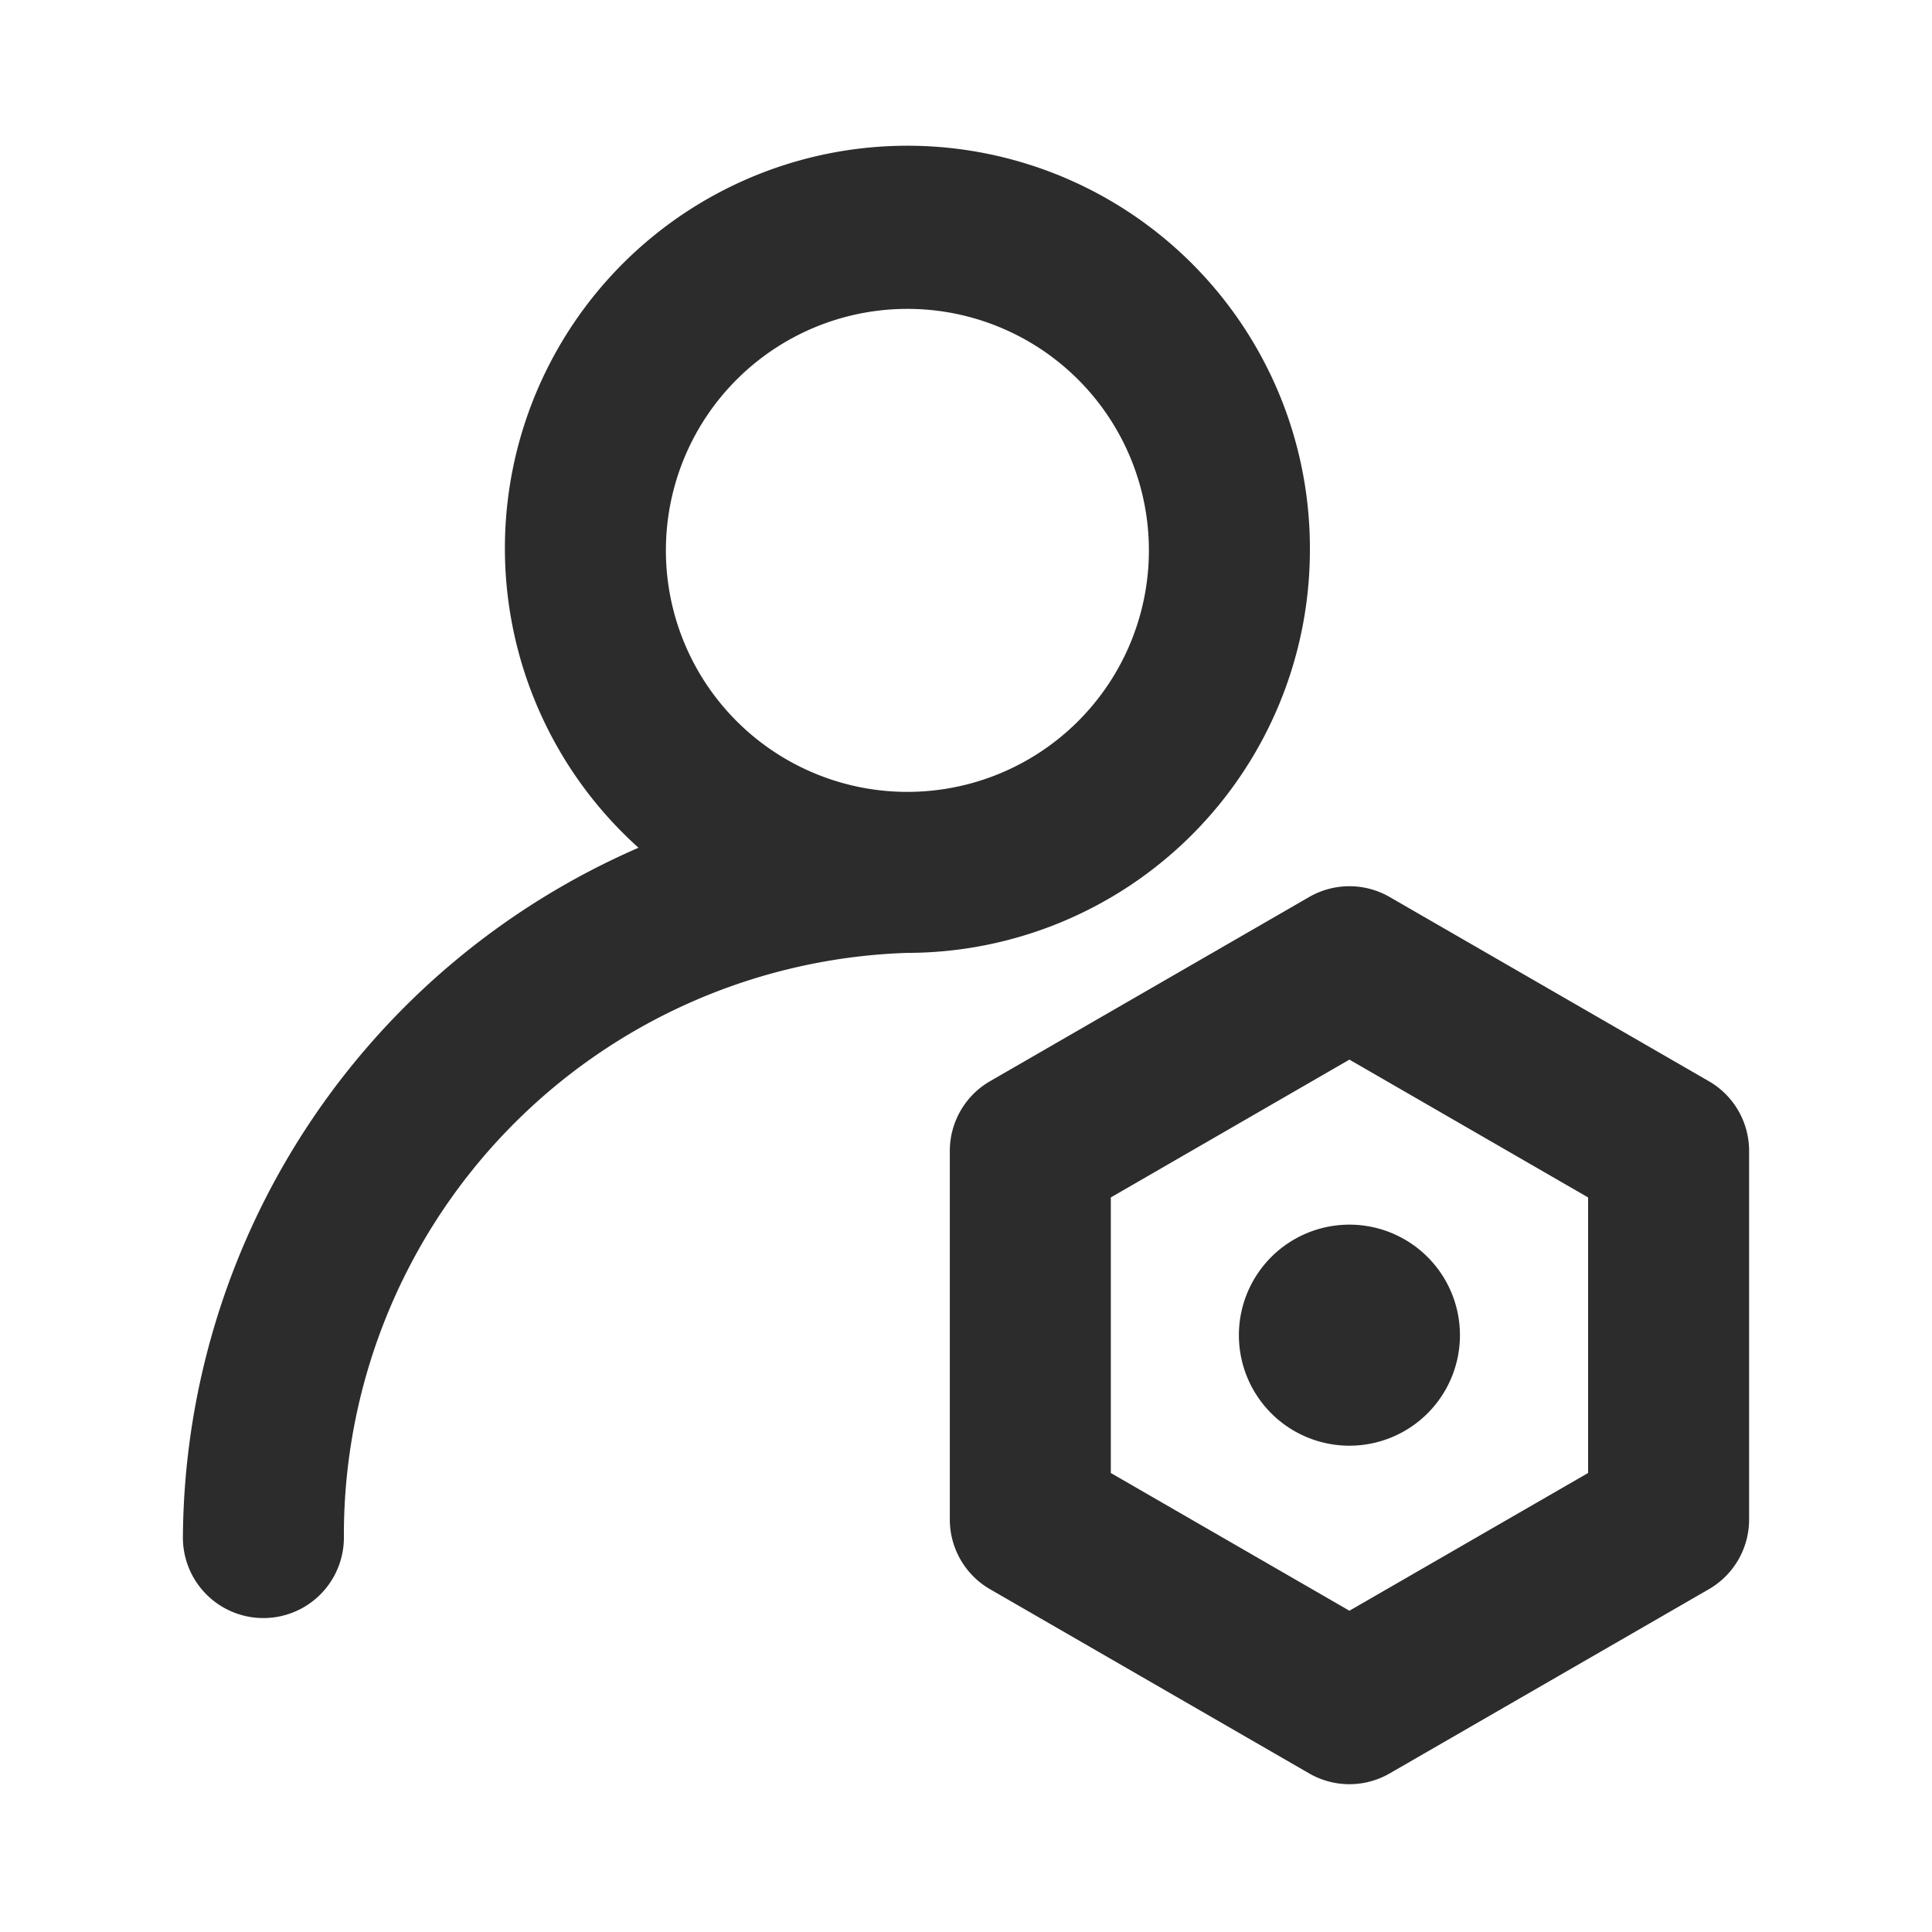 <?xml version="1.0" standalone="no"?><!DOCTYPE svg PUBLIC "-//W3C//DTD SVG 1.1//EN" "http://www.w3.org/Graphics/SVG/1.1/DTD/svg11.dtd"><svg class="icon" width="200px" height="200.00px" viewBox="0 0 1024 1024" version="1.1" xmlns="http://www.w3.org/2000/svg"><path fill="#2c2c2c" d="M656.64 707.669a58.581 58.581 0 1 0 58.581-58.581 58.581 58.581 0 0 0-58.581 58.581zM905.728 573.056l-169.173-97.621a42.667 42.667 0 0 0-42.667 0l-169.131 97.621a42.667 42.667 0 0 0-21.333 36.949v195.328a42.667 42.667 0 0 0 21.333 36.992l169.131 97.621a42.667 42.667 0 0 0 42.667 0l169.173-97.621a42.667 42.667 0 0 0 21.333-36.992v-195.243a42.667 42.667 0 0 0-21.333-37.035z m-64 207.659l-126.507 73.003-126.464-73.003v-146.048l126.464-73.045 126.507 73.045zM694.272 291.712a213.333 213.333 0 1 0-355.84 157.611 401.365 401.365 0 0 0-241.493 365.824 42.667 42.667 0 0 0 85.333 0 308.651 308.651 0 0 1 298.667-310.101 213.589 213.589 0 0 0 213.333-213.333z m-213.333 128a128 128 0 1 1 128-128 128 128 0 0 1-128 128z" /></svg>